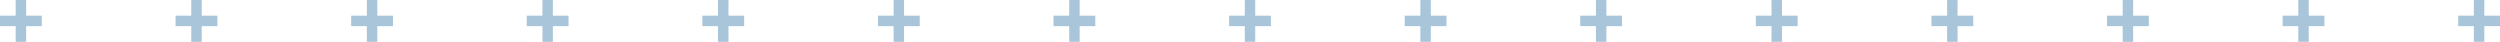 <?xml version="1.0" encoding="utf-8"?>
<!-- Generator: Adobe Illustrator 25.2.3, SVG Export Plug-In . SVG Version: 6.00 Build 0)  -->
<svg version="1.1" id="Layer_1" xmlns="http://www.w3.org/2000/svg" xmlns:xlink="http://www.w3.org/1999/xlink" x="0px" y="0px"
	 viewBox="0 0 1196 20" style="enable-background:new 0 0 1196 20;" xml:space="preserve">
<style type="text/css">
	.st0{clip-path:url(#SVGID_2_);}
	.st1{fill:#A9C5DA;}
</style>
<g>
	<defs>
		<rect id="SVGID_1_" width="1220" height="20"/>
	</defs>
	<clipPath id="SVGID_2_">
		<use xlink:href="#SVGID_1_"  style="overflow:visible;"/>
	</clipPath>
	<g id="Repeat_Grid_28" class="st0">
		<g transform="translate(-1102 -6168)">
			<path id="Union_2" class="st1" d="M1109.5,6188v-7.5h-7.5v-5h7.5v-7.5h5v7.5h7.5v5h-7.5v7.5H1109.5z"/>
		</g>
		<g transform="translate(-1018 -6168)">
			<path id="Union_2-2" class="st1" d="M1109.5,6188v-7.5h-7.5v-5h7.5v-7.5h5v7.5h7.5v5h-7.5v7.5H1109.5z"/>
		</g>
		<g transform="translate(-934 -6168)">
			<path id="Union_2-3" class="st1" d="M1109.5,6188v-7.5h-7.5v-5h7.5v-7.5h5v7.5h7.5v5h-7.5v7.5H1109.5z"/>
		</g>
		<g transform="translate(-850 -6168)">
			<path id="Union_2-4" class="st1" d="M1109.5,6188v-7.5h-7.5v-5h7.5v-7.5h5v7.5h7.5v5h-7.5v7.5H1109.5z"/>
		</g>
		<g transform="translate(-766 -6168)">
			<path id="Union_2-5" class="st1" d="M1109.5,6188v-7.5h-7.5v-5h7.5v-7.5h5v7.5h7.5v5h-7.5v7.5H1109.5z"/>
		</g>
		<g transform="translate(-682 -6168)">
			<path id="Union_2-6" class="st1" d="M1109.5,6188v-7.5h-7.5v-5h7.5v-7.5h5v7.5h7.5v5h-7.5v7.5H1109.5z"/>
		</g>
		<g transform="translate(-598 -6168)">
			<path id="Union_2-7" class="st1" d="M1109.5,6188v-7.5h-7.5v-5h7.5v-7.5h5v7.5h7.5v5h-7.5v7.5H1109.5z"/>
		</g>
		<g transform="translate(-514 -6168)">
			<path id="Union_2-8" class="st1" d="M1109.5,6188v-7.5h-7.5v-5h7.5v-7.5h5v7.5h7.5v5h-7.5v7.5H1109.5z"/>
		</g>
		<g transform="translate(-430 -6168)">
			<path id="Union_2-9" class="st1" d="M1109.5,6188v-7.5h-7.5v-5h7.5v-7.5h5v7.5h7.5v5h-7.5v7.5H1109.5z"/>
		</g>
		<g transform="translate(-346 -6168)">
			<path id="Union_2-10" class="st1" d="M1109.5,6188v-7.5h-7.5v-5h7.5v-7.5h5v7.5h7.5v5h-7.5v7.5H1109.5z"/>
		</g>
		<g transform="translate(-262 -6168)">
			<path id="Union_2-11" class="st1" d="M1109.5,6188v-7.5h-7.5v-5h7.5v-7.5h5v7.5h7.5v5h-7.5v7.5H1109.5z"/>
		</g>
		<g transform="translate(-178 -6168)">
			<path id="Union_2-12" class="st1" d="M1109.5,6188v-7.5h-7.5v-5h7.5v-7.5h5v7.5h7.5v5h-7.5v7.5H1109.5z"/>
		</g>
		<g transform="translate(-94 -6168)">
			<path id="Union_2-13" class="st1" d="M1109.5,6188v-7.5h-7.5v-5h7.5v-7.5h5v7.5h7.5v5h-7.5v7.5H1109.5z"/>
		</g>
		<g transform="translate(-10 -6168)">
			<path id="Union_2-14" class="st1" d="M1109.5,6188v-7.5h-7.5v-5h7.5v-7.5h5v7.5h7.5v5h-7.5v7.5H1109.5z"/>
		</g>
		<g transform="translate(74 -6168)">
			<path id="Union_2-15" class="st1" d="M1109.5,6188v-7.5h-7.5v-5h7.5v-7.5h5v7.5h7.5v5h-7.5v7.5H1109.5z"/>
		</g>
	</g>
</g>
</svg>
